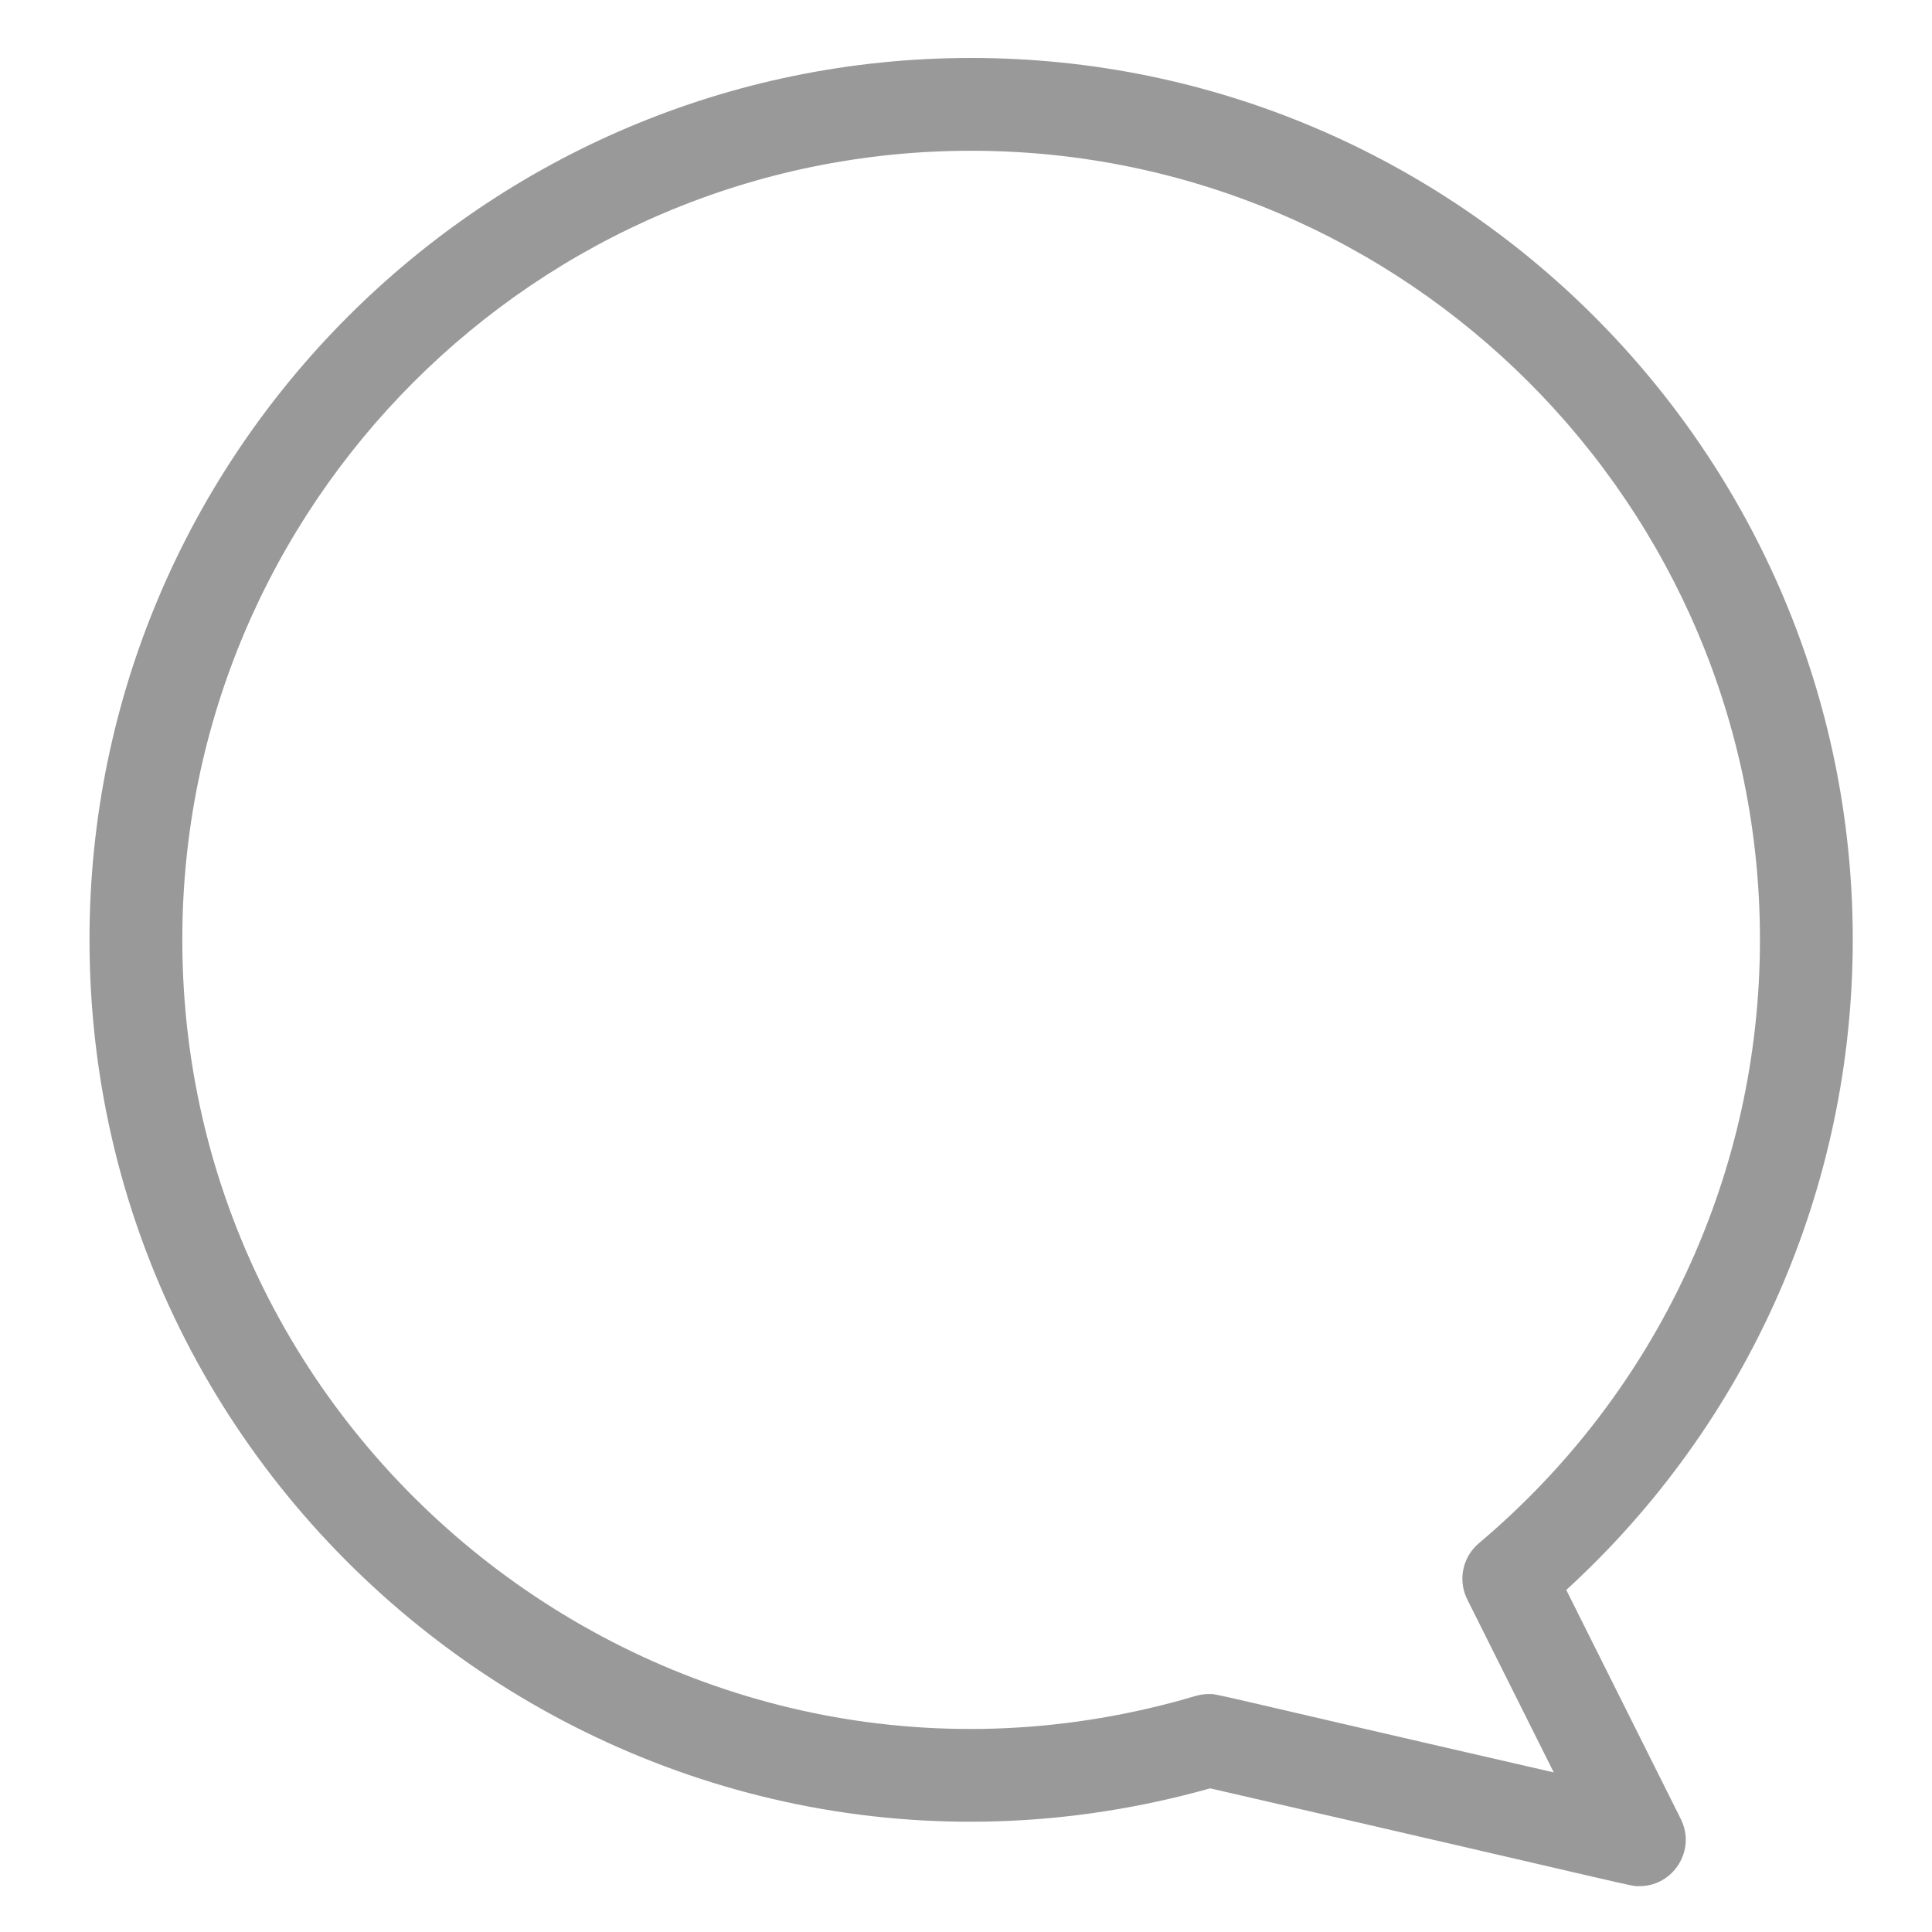 <svg width="512" height="512" viewBox="0 0 512 512" fill="none" xmlns="http://www.w3.org/2000/svg">
<path d="M415.08 421.356C463.45 377.092 491 314.821 491 249.001C491 120.172 386.19 15.361 257.36 15.361C128.53 15.361 23.72 120.172 23.72 249.001C23.72 402.943 171.23 515.946 320.699 473.933C437.915 500.867 431.783 499.856 434.435 499.856C443.558 499.856 449.521 490.238 445.433 482.059L415.08 421.356ZM320.355 448.936C319.177 448.936 318.001 449.106 316.861 449.443C182.247 489.344 48.314 387.728 48.314 249C48.314 133.731 142.092 39.953 257.36 39.953C372.628 39.953 466.406 133.731 466.406 249C466.406 310.799 439.257 369.105 391.921 408.968C389.809 410.747 388.357 413.184 387.799 415.888C387.241 418.592 387.608 421.405 388.843 423.874L411.76 469.706C318.494 448.297 322.989 448.936 320.355 448.936Z" fill="#999999"/>
</svg>
